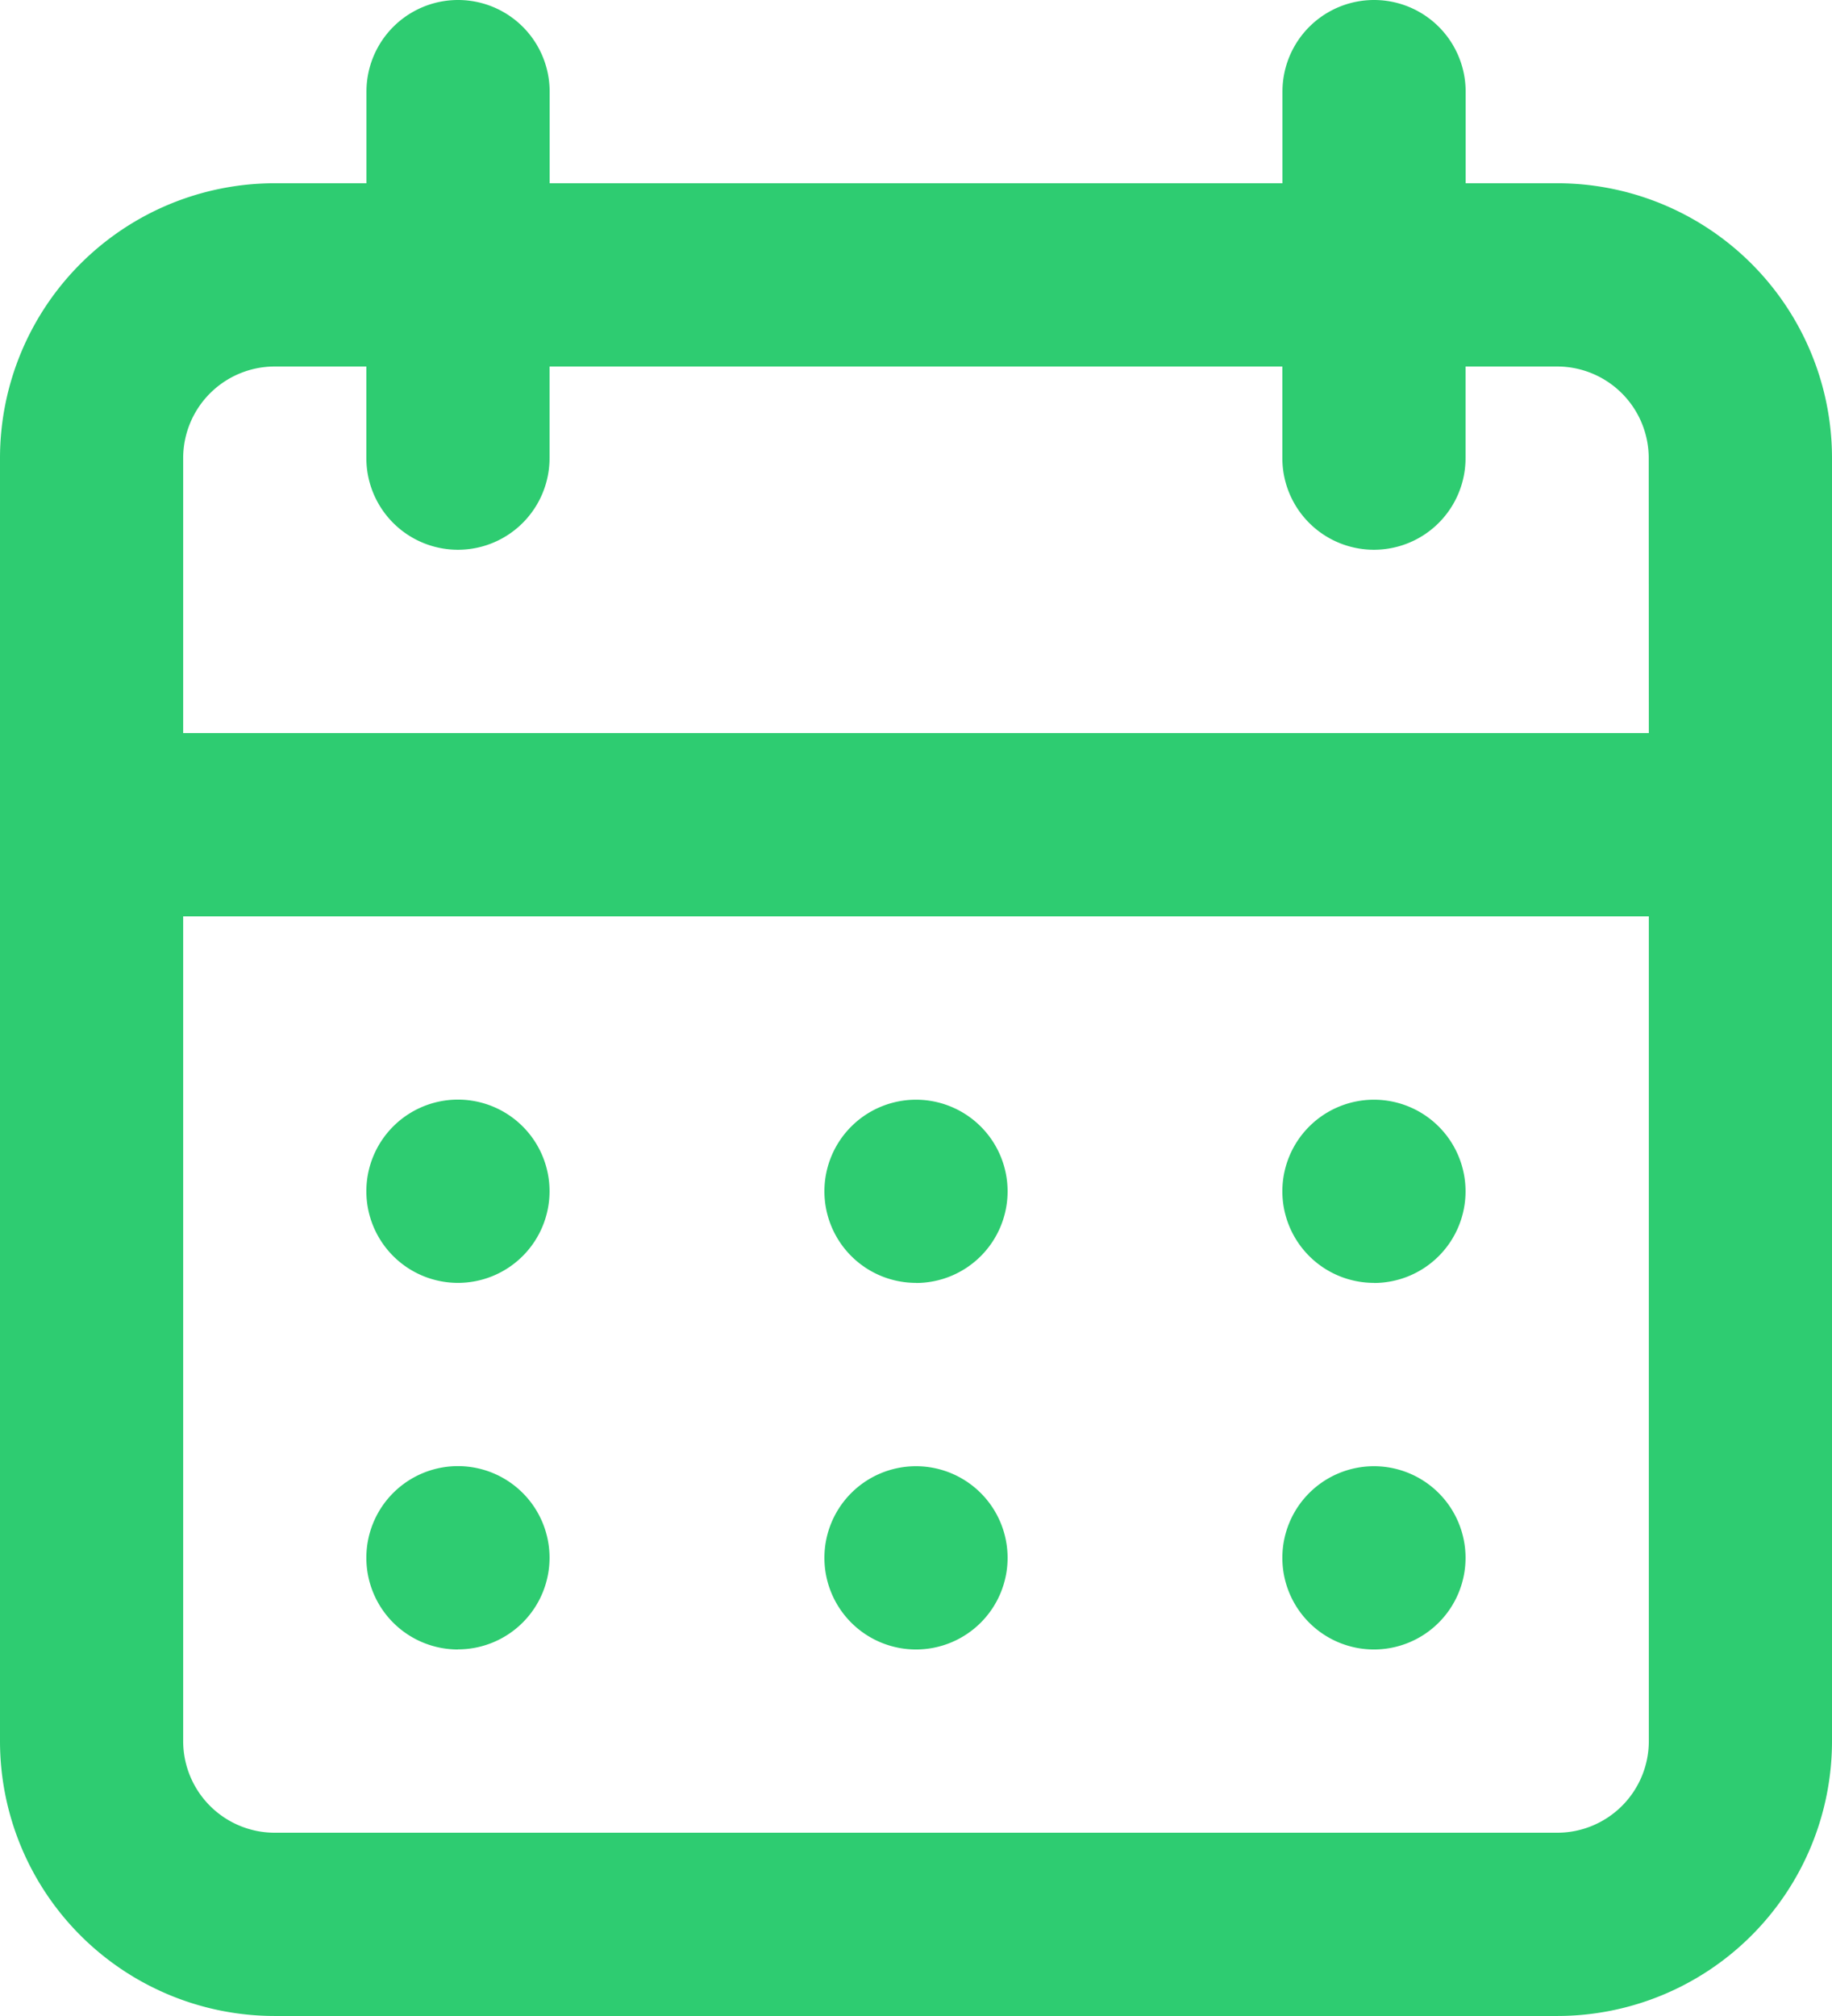<svg xmlns="http://www.w3.org/2000/svg" width="18.182" height="20" viewBox="0 0 18.182 20"><path d="M11.091,17.364a.909.909,0,1,0-.909-.909A.909.909,0,0,0,11.091,17.364Zm4.545,0a.909.909,0,1,0-.909-.909A.909.909,0,0,0,15.636,17.364Zm0-3.636a.909.909,0,1,0-.909-.909A.909.909,0,0,0,15.636,13.727Zm-4.545,0a.909.909,0,1,0-.909-.909A.909.909,0,0,0,11.091,13.727ZM17.455,2.818h-.909V1.909a.909.909,0,1,0-1.818,0v.909H7.455V1.909a.909.909,0,1,0-1.818,0v.909H4.727A2.727,2.727,0,0,0,2,5.545V18.273A2.727,2.727,0,0,0,4.727,21H17.455a2.727,2.727,0,0,0,2.727-2.727V5.545A2.727,2.727,0,0,0,17.455,2.818Zm.909,15.455a.909.909,0,0,1-.909.909H4.727a.909.909,0,0,1-.909-.909V10.091H18.364Zm0-10H3.818V5.545a.909.909,0,0,1,.909-.909h.909v.909a.909.909,0,1,0,1.818,0V4.636h7.273v.909a.909.909,0,1,0,1.818,0V4.636h.909a.909.909,0,0,1,.909.909ZM6.545,13.727a.909.909,0,1,0-.909-.909A.909.909,0,0,0,6.545,13.727Zm0,3.636a.909.909,0,1,0-.909-.909A.909.909,0,0,0,6.545,17.364Z" transform="translate(-2 -1)" fill="#2ecc71"/></svg>